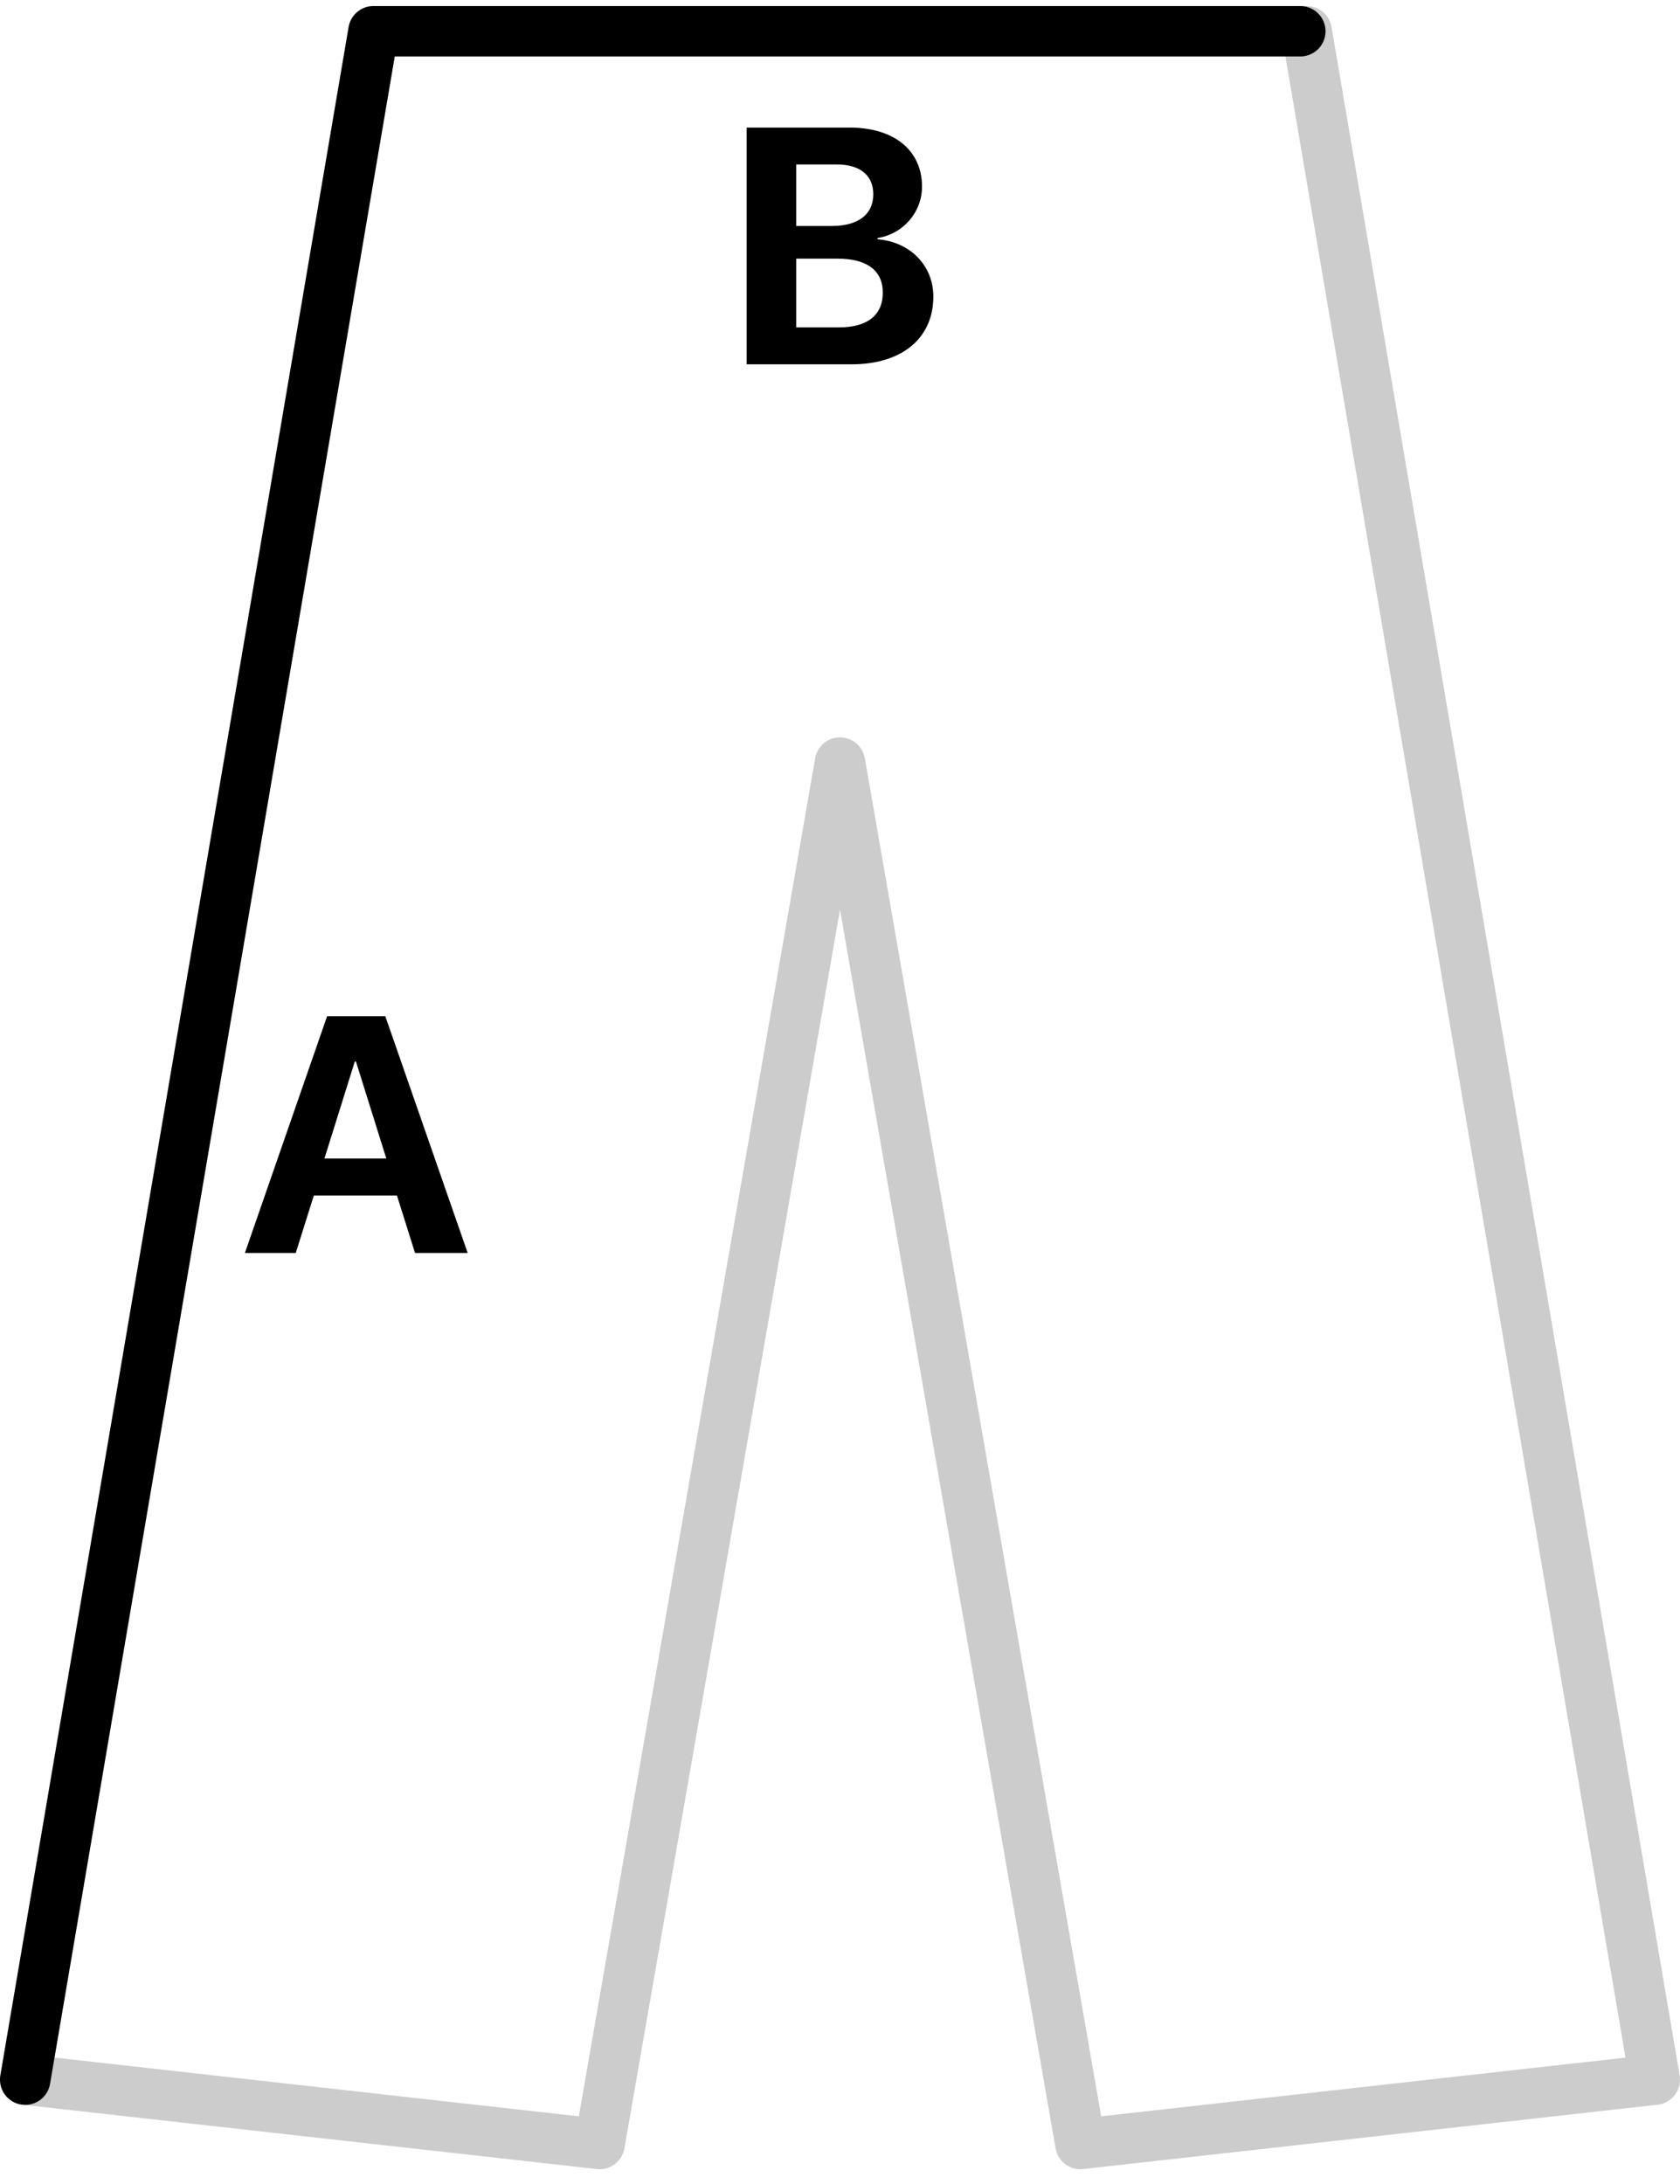<svg xmlns="http://www.w3.org/2000/svg" width="100" height="130" viewBox="0 0 100 130"><g fill="none" fill-rule="evenodd"><g stroke="#000" stroke-linecap="round" stroke-linejoin="round" stroke-width="3"><path opacity=".2" d="M98.5 123.79 77.78 1.86l-.38.07v-.07H22.23L1.5 123.79l34.19 3.83L50 45.39l14.31 82.23z"/><path d="M77.4 1.86H22.23m0 0L1.5 123.79"/></g><path fill="#000" fill-rule="nonzero" d="M24.703 74.582h3.135L22.935 60.49H19.47l-4.893 14.092h3.027l1.075-3.418h4.95l1.075 3.418Zm-3.584-11.397h.068l1.807 5.772h-3.682l1.807-5.772ZM50.683 21.686c3.008 0 4.873-1.553 4.873-4.033 0-1.866-1.406-3.262-3.32-3.409v-.078c1.494-.224 2.646-1.513 2.646-3.056 0-2.159-1.66-3.516-4.306-3.516h-6.133v14.092h6.24ZM47.393 9.79h2.421c1.377 0 2.168.645 2.168 1.778 0 1.191-.898 1.884-2.47 1.884h-2.12V9.791Zm0 9.698v-4.092h2.47c1.738 0 2.685.703 2.685 2.021 0 1.348-.918 2.07-2.617 2.07h-2.539Z"/></g></svg>